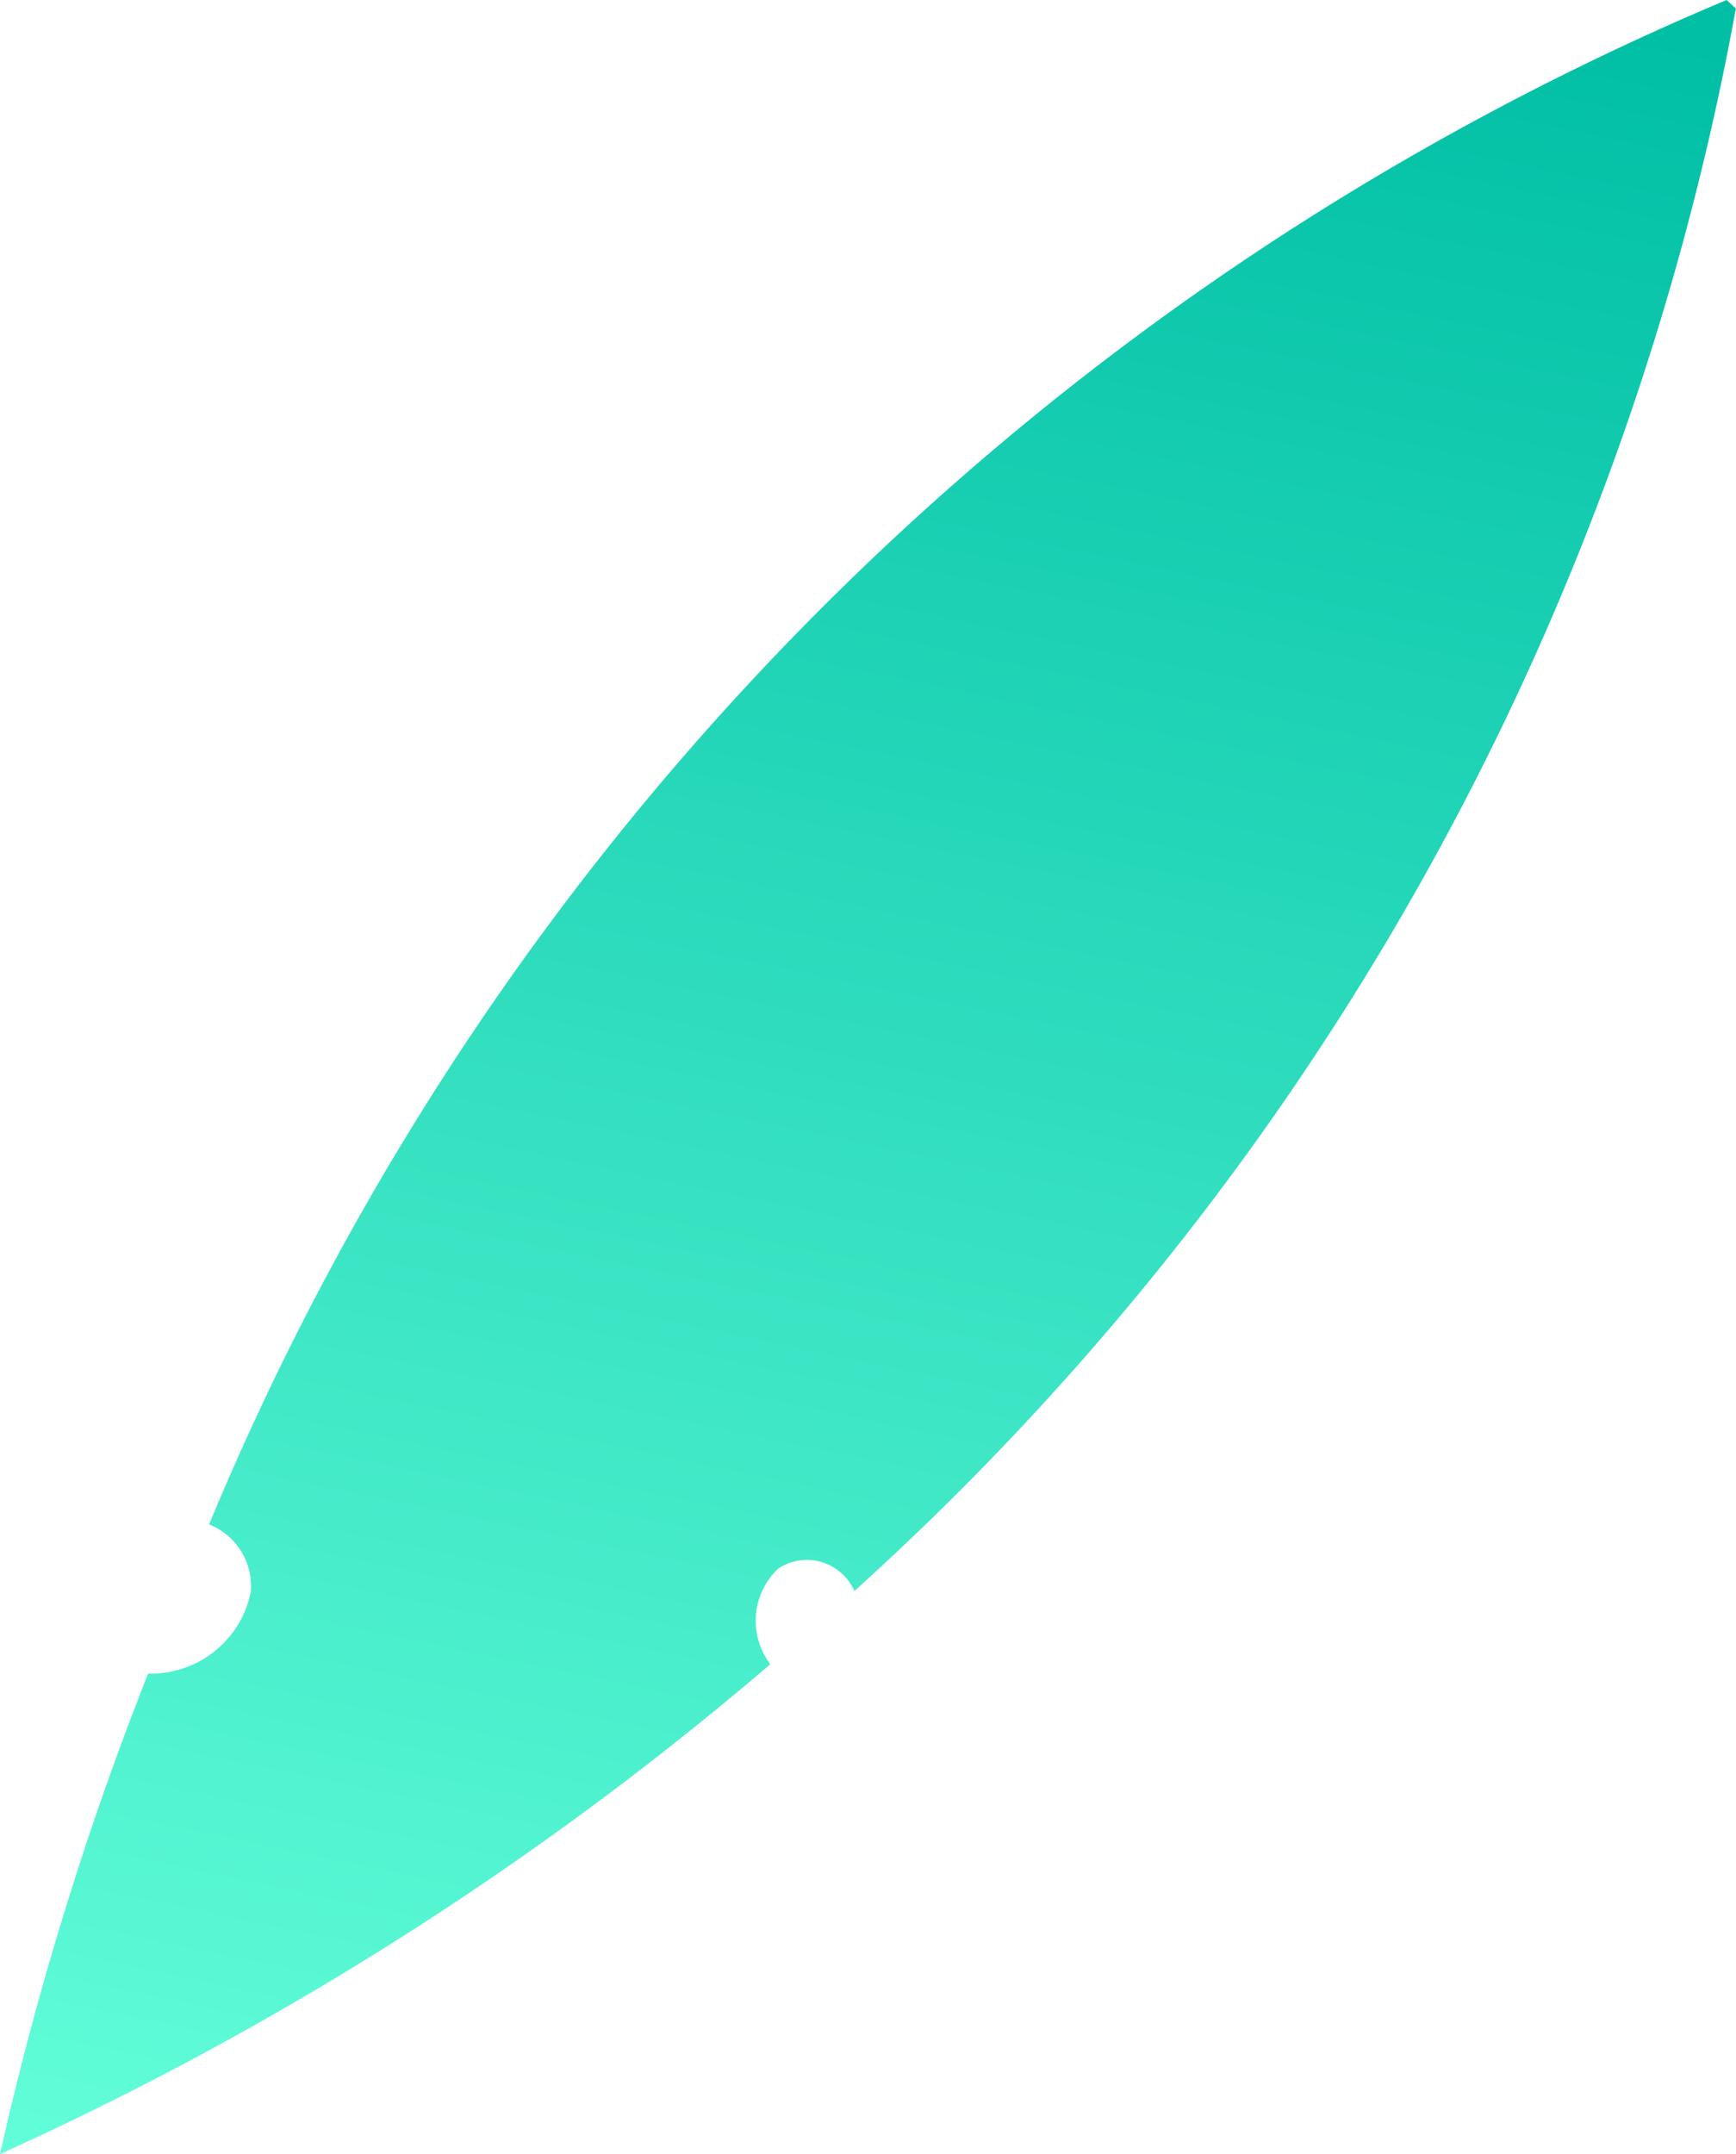 <svg xmlns="http://www.w3.org/2000/svg" xmlns:xlink="http://www.w3.org/1999/xlink" viewBox="0 0 12.364 15.337"><defs><linearGradient id="a" x1="1102.621" y1="-1045.867" x2="1087.126" y2="-1036.942" gradientTransform="matrix(0.304, 0.932, 0.932, -0.305, 643.512, -1330.133)" gradientUnits="userSpaceOnUse"><stop offset="0" stop-color="#64ffda"/><stop offset="1" stop-color="#00bfa5"/></linearGradient></defs><path d="M5.543,11.168a.51.51,0,0,0-.082.644c.008.013.016.026.024.038A23.025,23.025,0,0,1,0,15.337a23.048,23.048,0,0,1,1.055-3.421c.004,0,.008 0.0.012 0a.726.726,0,0,0,.719-.58.472.472,0,0,0-.297-.482A20.145,20.145,0,0,1,12.297,0l.066.06A20.002,20.002,0,0,1,6.085,11.328.369.369,0,0,0,5.543,11.168Z" style="fill:url(#a)"/></svg>